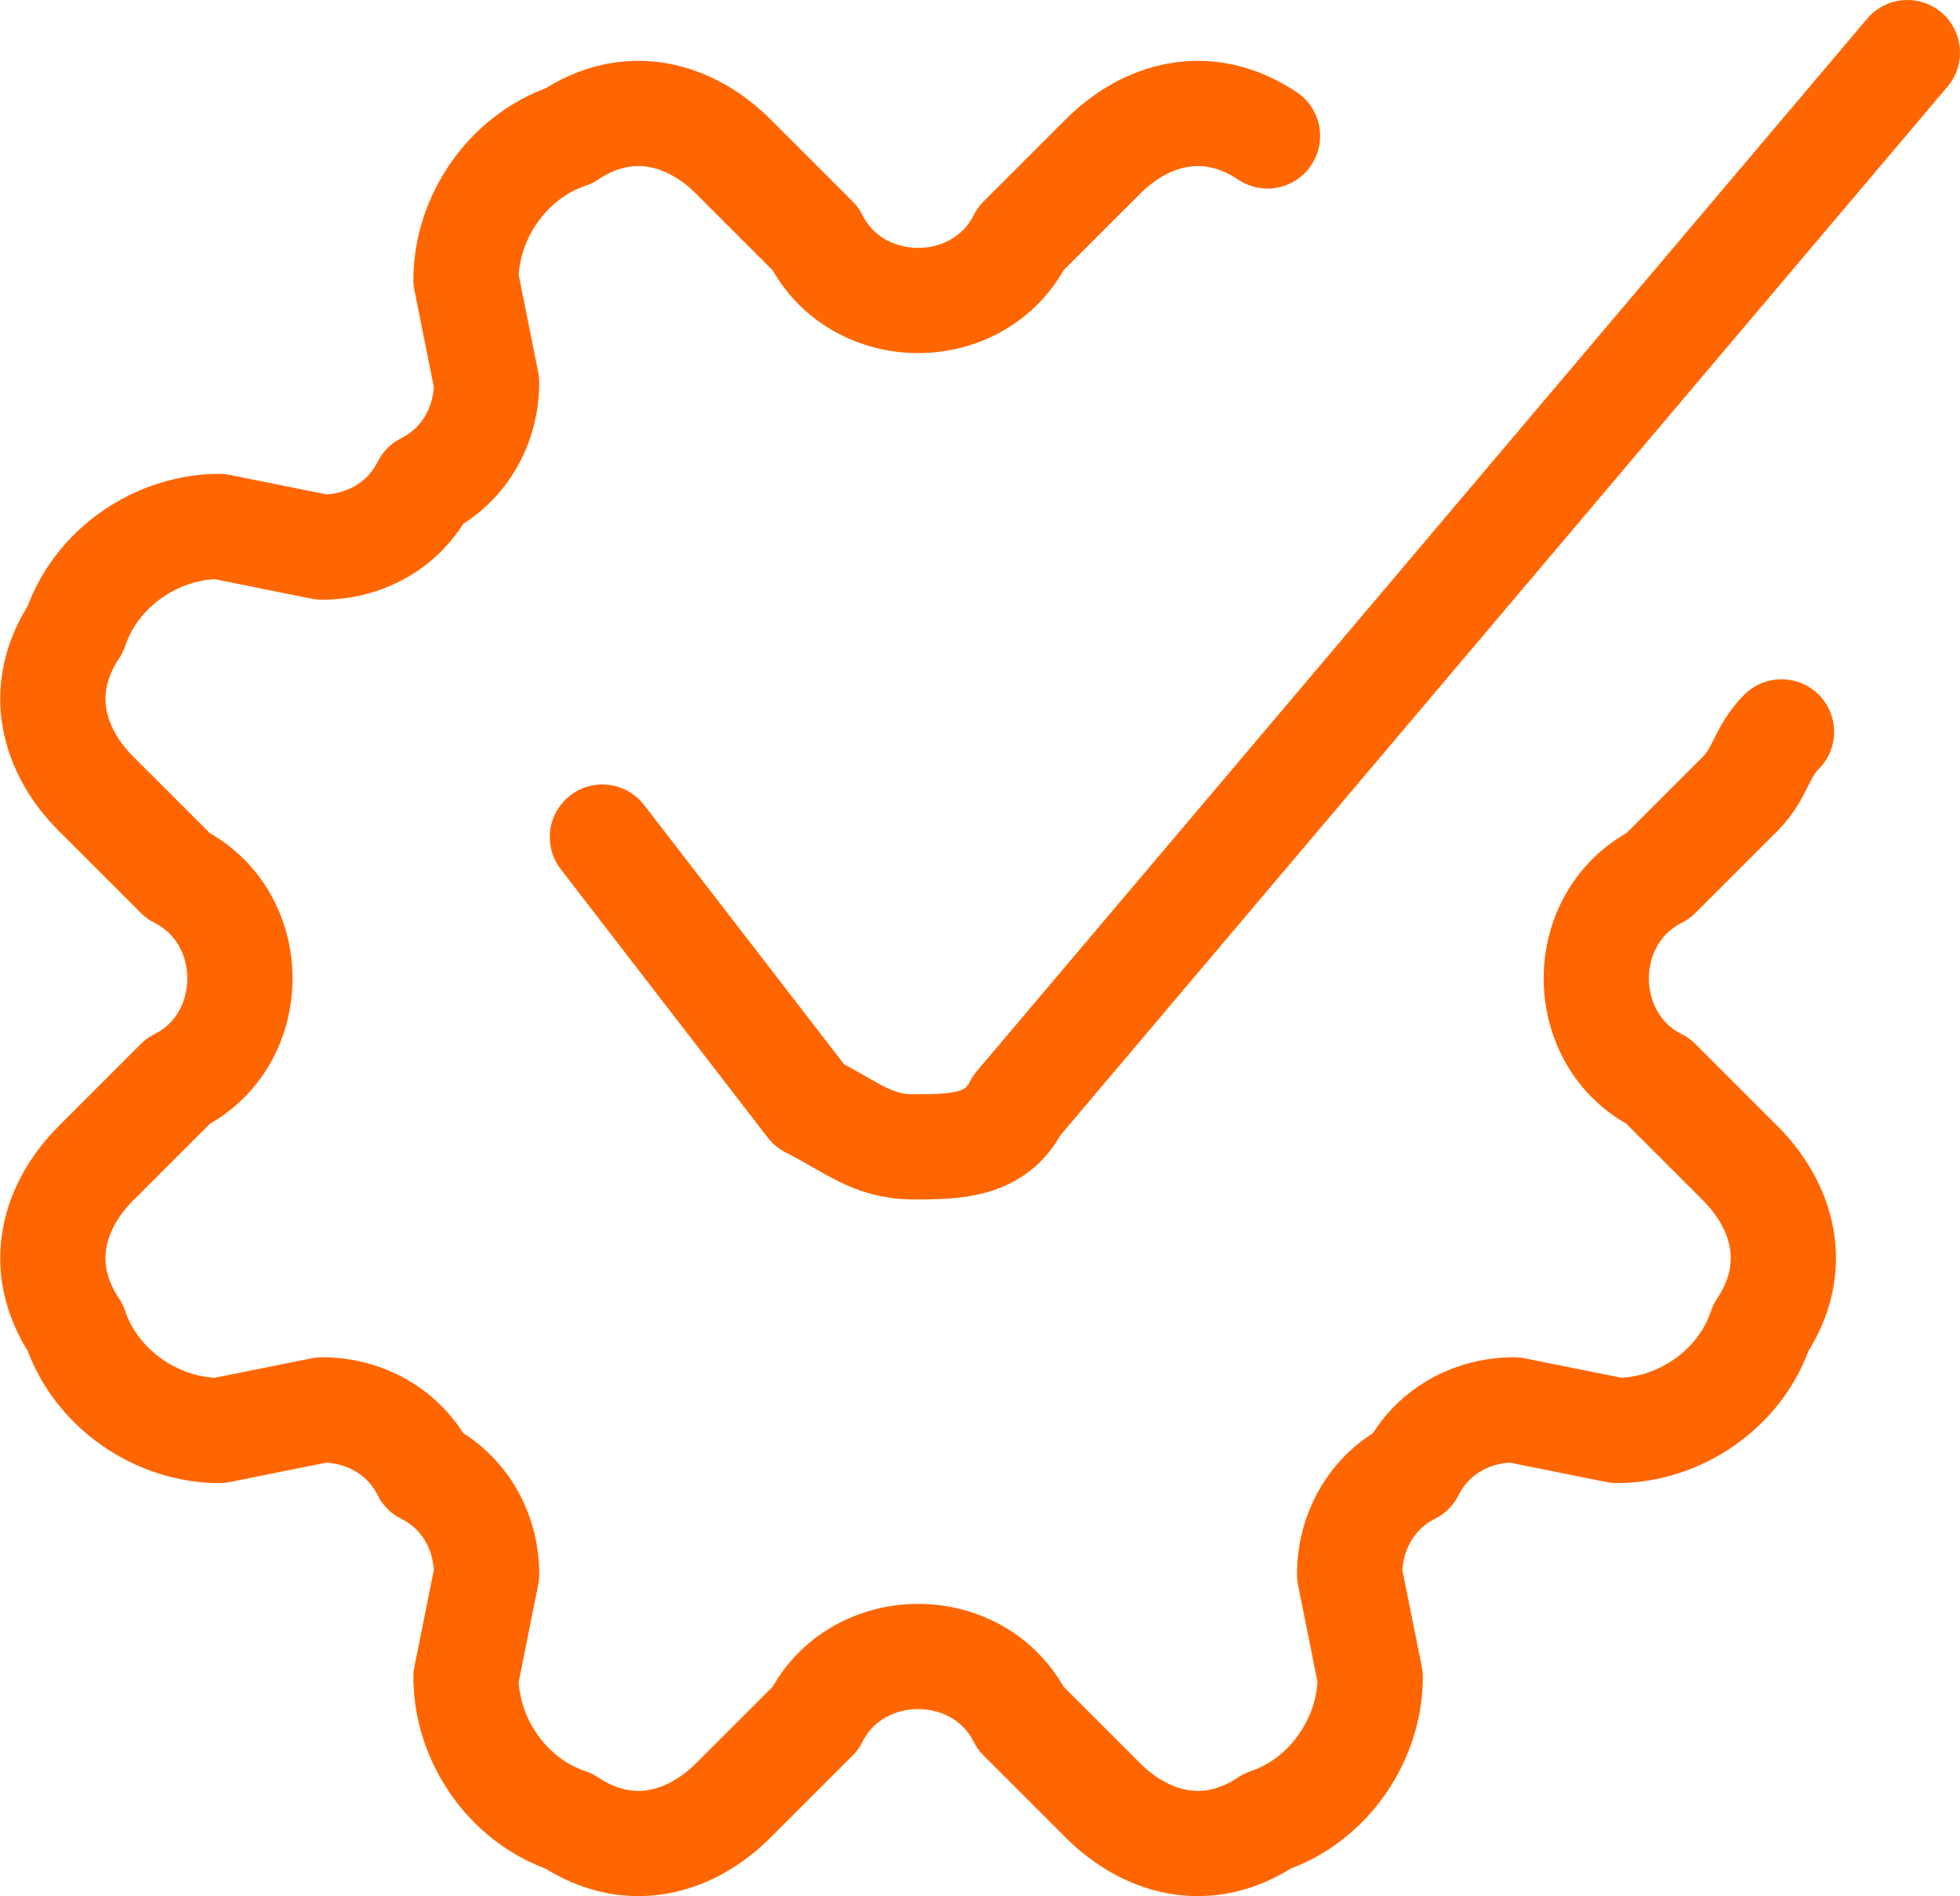 <?xml version="1.0" encoding="UTF-8"?>
<svg id="Layer_2" data-name="Layer 2" xmlns="http://www.w3.org/2000/svg" viewBox="0 0 46.56 45.06">
  <defs>
    <style>
      .cls-1 {
        fill: none;
        stroke: #f60;
        stroke-linecap: round;
        stroke-linejoin: round;
        stroke-width: 2.5px;
      }
    </style>
  </defs>
  <g id="Layer_1-2" data-name="Layer 1">
    <path class="cls-1" d="m42.32,17.39c-.49.49-.49.98-.98,1.47l-1.95,1.95c-.98.49-1.47,1.47-1.47,2.44s.49,1.95,1.47,2.44l1.95,1.95c.98.98,1.47,2.44.49,3.91-.49,1.47-1.95,2.44-3.42,2.44l-2.44-.49c-.98,0-1.95.49-2.44,1.47-.98.49-1.47,1.47-1.47,2.44l.49,2.44c0,1.47-.98,2.93-2.44,3.42-1.47.98-2.93.49-3.91-.49l-1.95-1.95c-.49-.98-1.47-1.47-2.44-1.47s-1.95.49-2.44,1.47l-1.95,1.95c-.98.98-2.44,1.47-3.91.49-1.47-.49-2.44-1.95-2.44-3.42l.49-2.44c0-.98-.49-1.95-1.47-2.44-.49-.98-1.47-1.47-2.44-1.47l-2.44.49c-1.47,0-2.93-.98-3.42-2.44-.98-1.47-.49-2.93.49-3.91l1.95-1.95c.98-.49,1.47-1.47,1.47-2.44s-.49-1.95-1.47-2.44l-1.95-1.95c-.98-.98-1.47-2.44-.49-3.91.49-1.47,1.95-2.44,3.42-2.44l2.44.49c.98,0,1.95-.49,2.44-1.47.98-.49,1.47-1.47,1.47-2.44l-.49-2.44c0-1.47.98-2.93,2.44-3.42,1.47-.98,2.93-.49,3.91.49l1.95,1.95c.49.98,1.47,1.47,2.44,1.47s1.95-.49,2.44-1.47l1.95-1.95c.98-.98,2.44-1.47,3.91-.49"/>
    <path class="cls-1" d="m14.31,19.89l4.92,6.38c.98.49,1.48.98,2.46.98s1.97,0,2.46-.98L45.31,1.25"/>
  </g>
</svg>